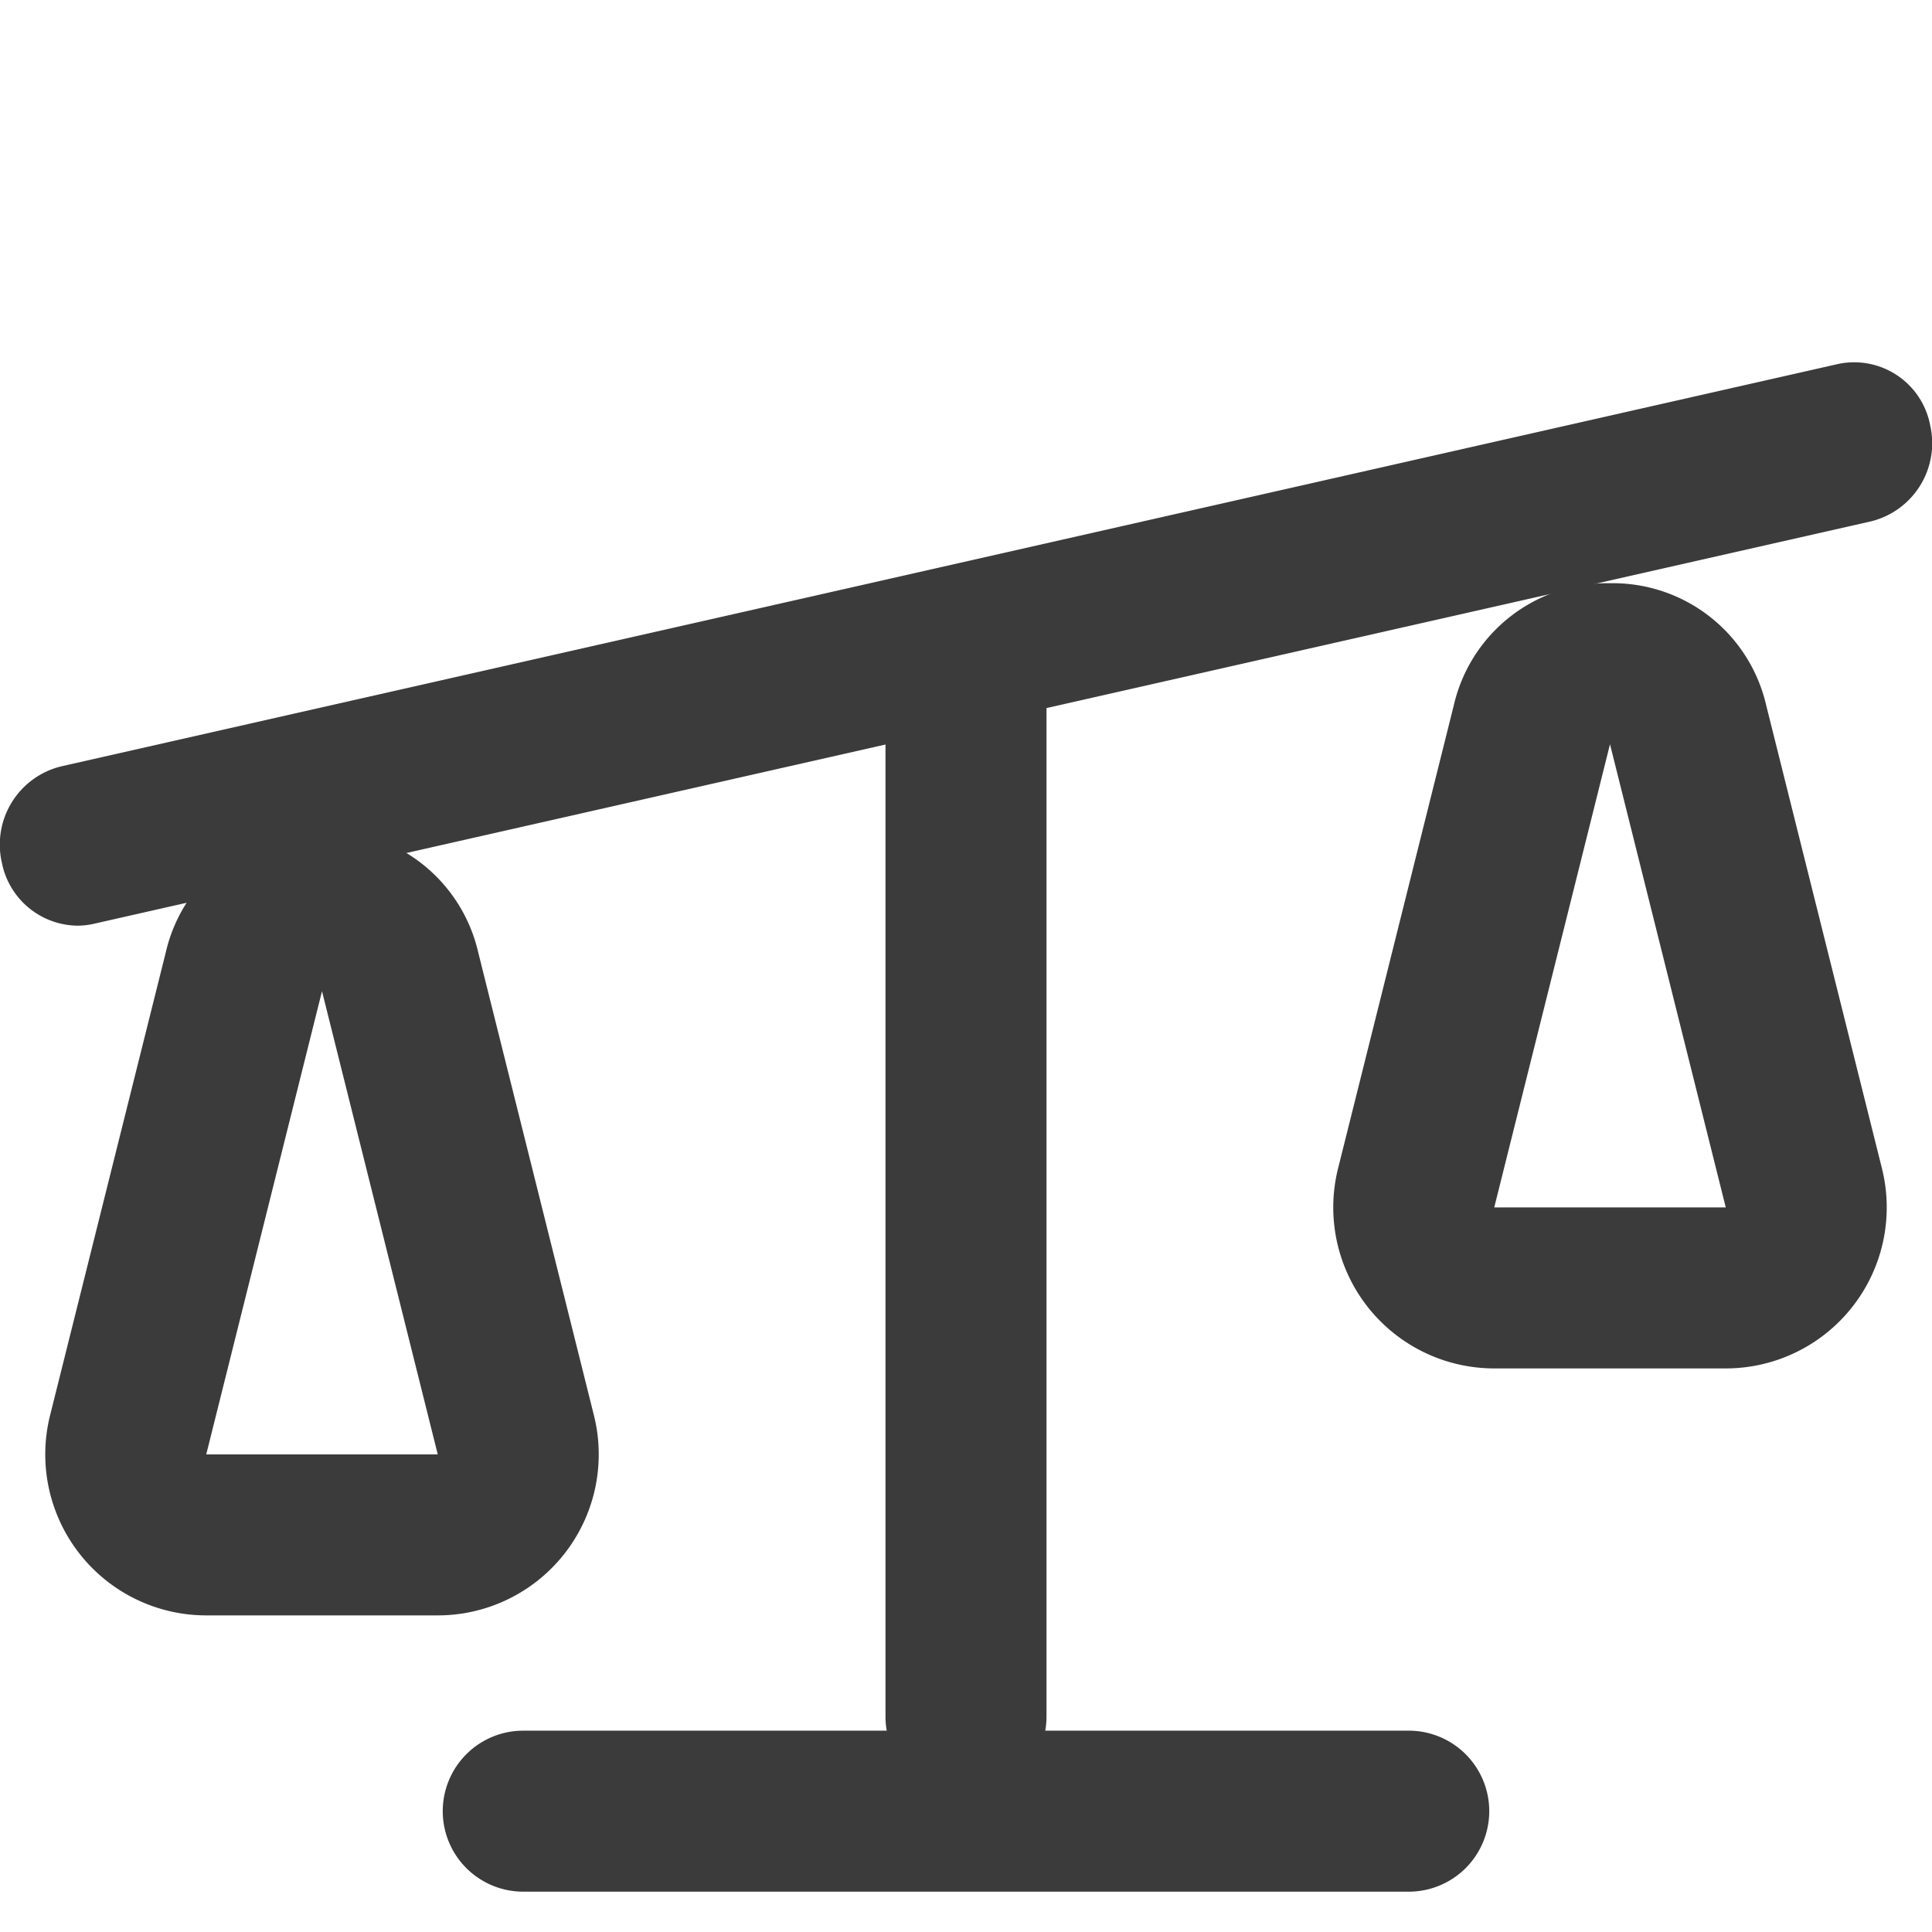 <svg xmlns="http://www.w3.org/2000/svg" width="24" height="24" viewBox="0 0 24 24">
  <g id="icon-comparison" transform="translate(-0.465 -140.274)">
    <rect id="bg" width="24" height="24" transform="translate(0.465 140.274)" fill="none"/>
    <path id="Line_5" data-name="Line 5" d="M-.041,6a.97.97,0,0,1-.937-.788,1,1,0,0,1,.734-1.19l22.08-5a.961.961,0,0,1,1.142.765,1,1,0,0,1-.734,1.19l-22.08,5A.927.927,0,0,1-.041,6Z" transform="translate(1.465 145.773)" fill="#3b3b3b"/>
    <path id="Polygon_3" data-name="Polygon 3" d="M4,8.246H4L2.562,14H5.438L4,8.246H4m0-2A1.956,1.956,0,0,1,5.94,7.761l1.438,5.754A2,2,0,0,1,5.438,16H2.562a2,2,0,0,1-1.94-2.485L2.06,7.761A1.956,1.956,0,0,1,4,6.246Z" transform="translate(0.465 144.341)" fill="#3b3b3b"/>
    <path id="Polygon_11" data-name="Polygon 11" d="M4,8.246H4L2.562,14H5.438L4,8.246H4m0-2A1.956,1.956,0,0,1,5.94,7.761l1.438,5.754A2,2,0,0,1,5.438,16H2.562a2,2,0,0,1-1.94-2.485L2.06,7.761A1.956,1.956,0,0,1,4,6.246Z" transform="translate(16.465 141.273)" fill="#3b3b3b"/>
    <path id="Line_6" data-name="Line 6" d="M0,13.825a1,1,0,0,1-1-1V0A1,1,0,0,1,0-1,1,1,0,0,1,1,0V12.825A1,1,0,0,1,0,13.825Z" transform="translate(12.465 148.773)" fill="#3b3b3b"/>
    <path id="Line_7" data-name="Line 7" d="M11,1H0A1,1,0,0,1-1,0,1,1,0,0,1,0-1H11a1,1,0,0,1,1,1A1,1,0,0,1,11,1Z" transform="translate(6.965 162.773)" fill="#3b3b3b"/>
  </g>
</svg>
